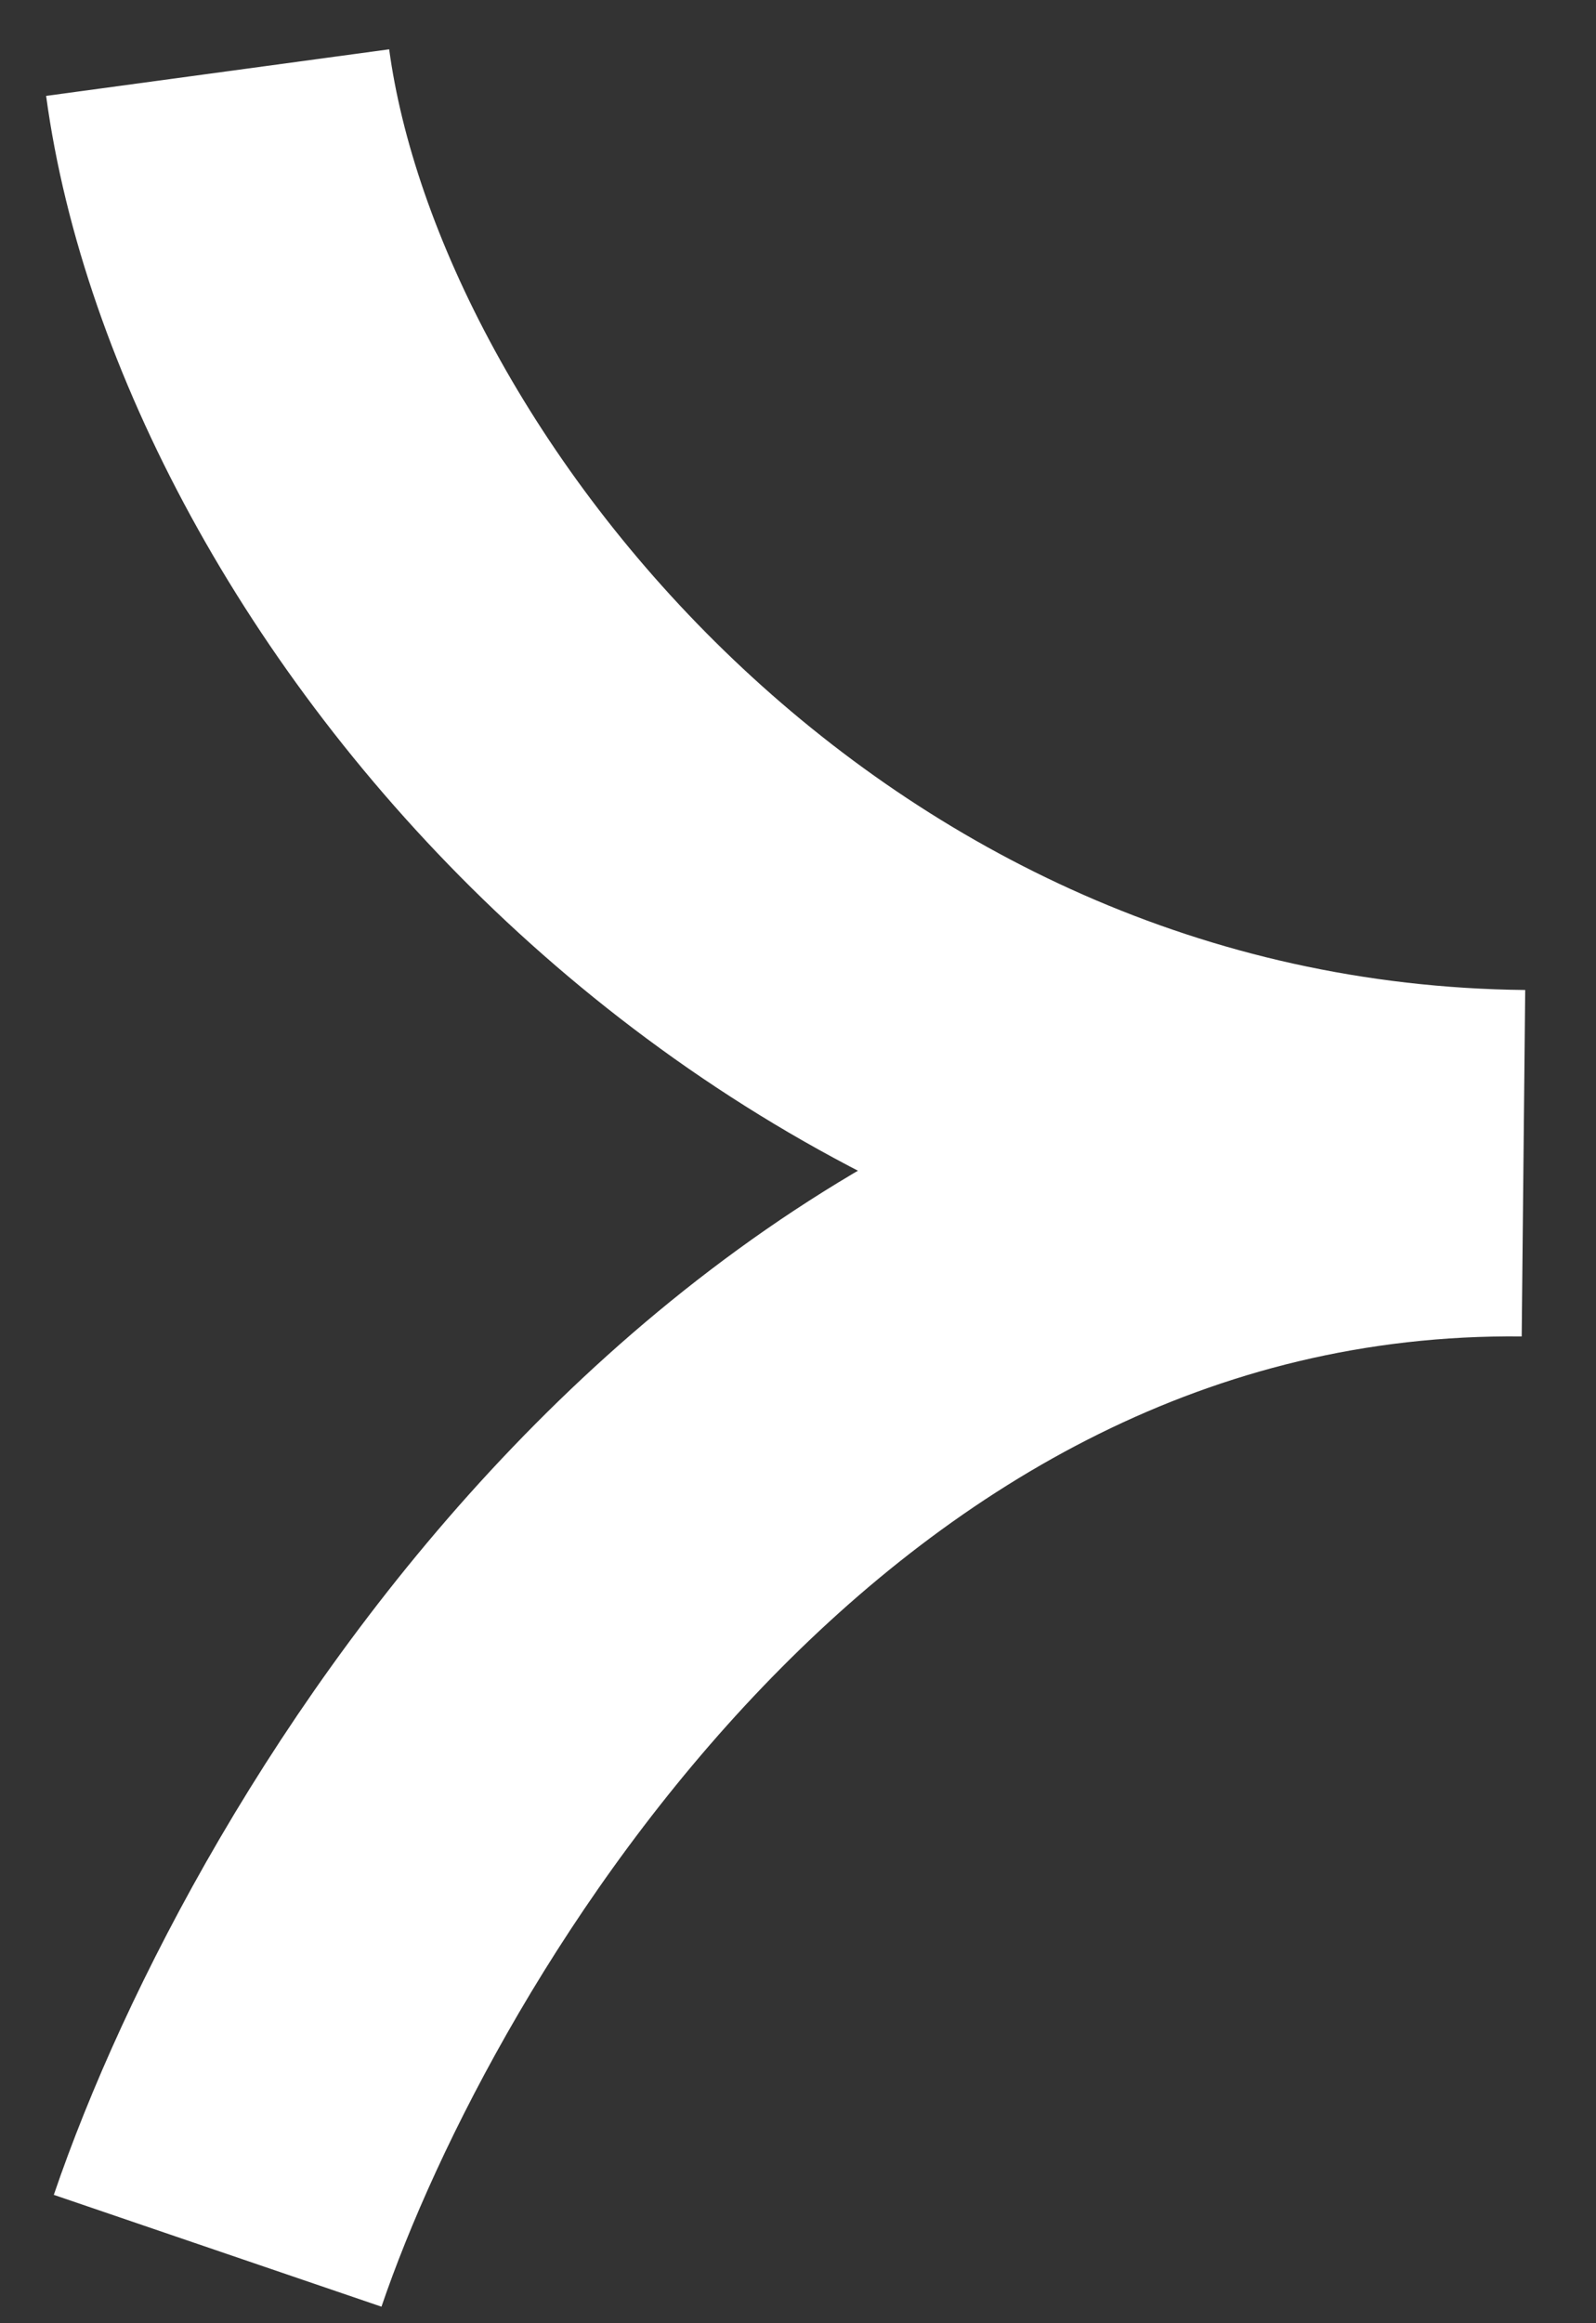 <?xml version="1.0" encoding="UTF-8"?> <svg xmlns="http://www.w3.org/2000/svg" width="11" height="16" viewBox="0 0 11 16" fill="none"><rect x="0" y="0" width="11" height="16" fill="#333333" stroke="none"/><path d="M1.5 15.501C2.359 12.982 5.362 7.959 10.5 8.011C5.366 7.959 1.924 3.625 1.5 0.5" stroke="white" stroke-width="2.386"></path></svg> 